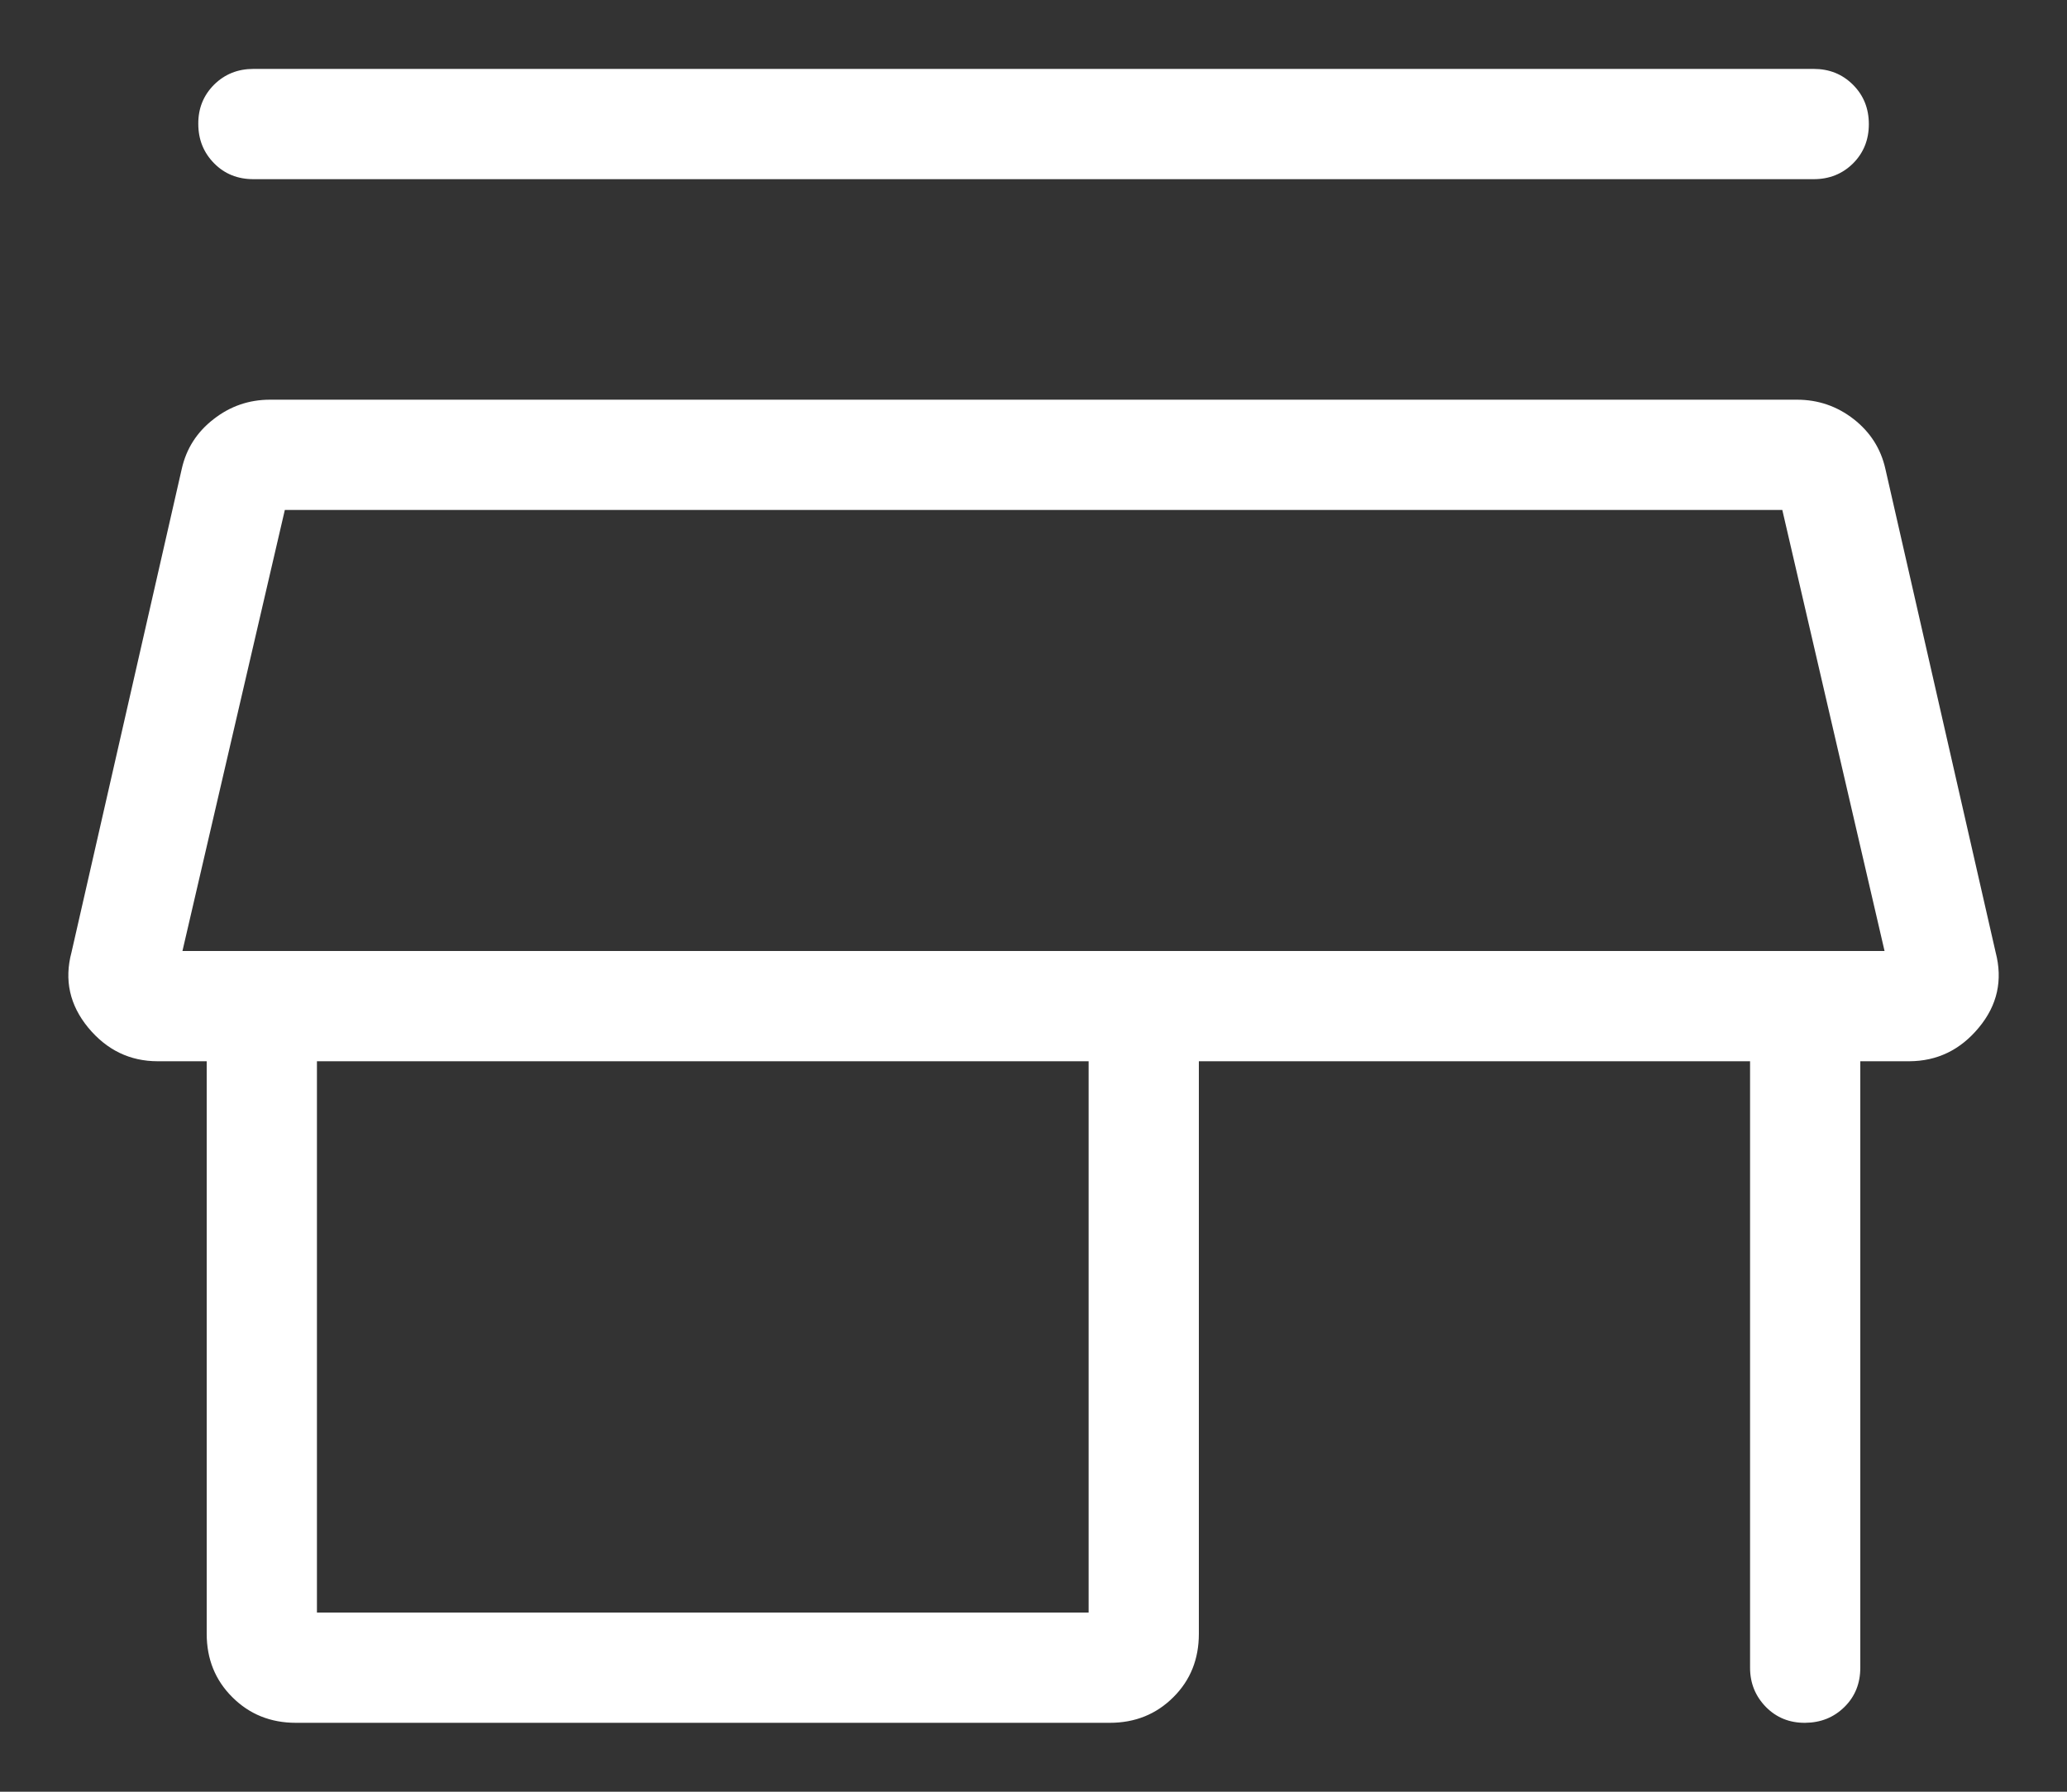 <svg width="15" height="13" viewBox="0 0 15 13" fill="none" xmlns="http://www.w3.org/2000/svg">
<rect x="0" y="0" width="15" height="13" fill="#333333" stroke="none"/>
<path d="M1.839 0.5H13.162C13.275 0.5 13.37 0.538 13.447 0.615C13.524 0.692 13.562 0.787 13.562 0.901C13.562 1.014 13.524 1.109 13.447 1.186C13.37 1.262 13.275 1.3 13.162 1.3H1.839C1.725 1.3 1.63 1.262 1.554 1.185C1.478 1.108 1.439 1.013 1.439 0.899C1.438 0.786 1.477 0.691 1.554 0.614C1.631 0.538 1.726 0.5 1.839 0.5ZM2.147 12.5C1.964 12.5 1.81 12.438 1.686 12.314C1.562 12.191 1.5 12.037 1.5 11.854V7.7H1.145C0.943 7.7 0.775 7.619 0.64 7.456C0.506 7.293 0.465 7.111 0.519 6.909L1.319 3.402C1.352 3.255 1.429 3.135 1.549 3.042C1.67 2.947 1.807 2.9 1.96 2.9H13.04C13.194 2.9 13.331 2.947 13.452 3.041C13.572 3.135 13.649 3.255 13.682 3.402L14.482 6.909C14.535 7.111 14.495 7.294 14.36 7.456C14.226 7.618 14.058 7.699 13.856 7.7H13.5V12.1C13.5 12.214 13.462 12.309 13.385 12.385C13.308 12.461 13.213 12.499 13.1 12.5C12.986 12.501 12.891 12.462 12.815 12.385C12.739 12.307 12.7 12.213 12.7 12.1V7.7H8.7V11.854C8.7 12.037 8.639 12.191 8.515 12.314C8.391 12.438 8.237 12.5 8.054 12.5H2.147ZM2.3 11.7H7.9V7.7H2.3V11.7ZM1.324 6.9H13.676L12.934 3.7H2.067L1.324 6.9Z" fill="white"/>
</svg>

